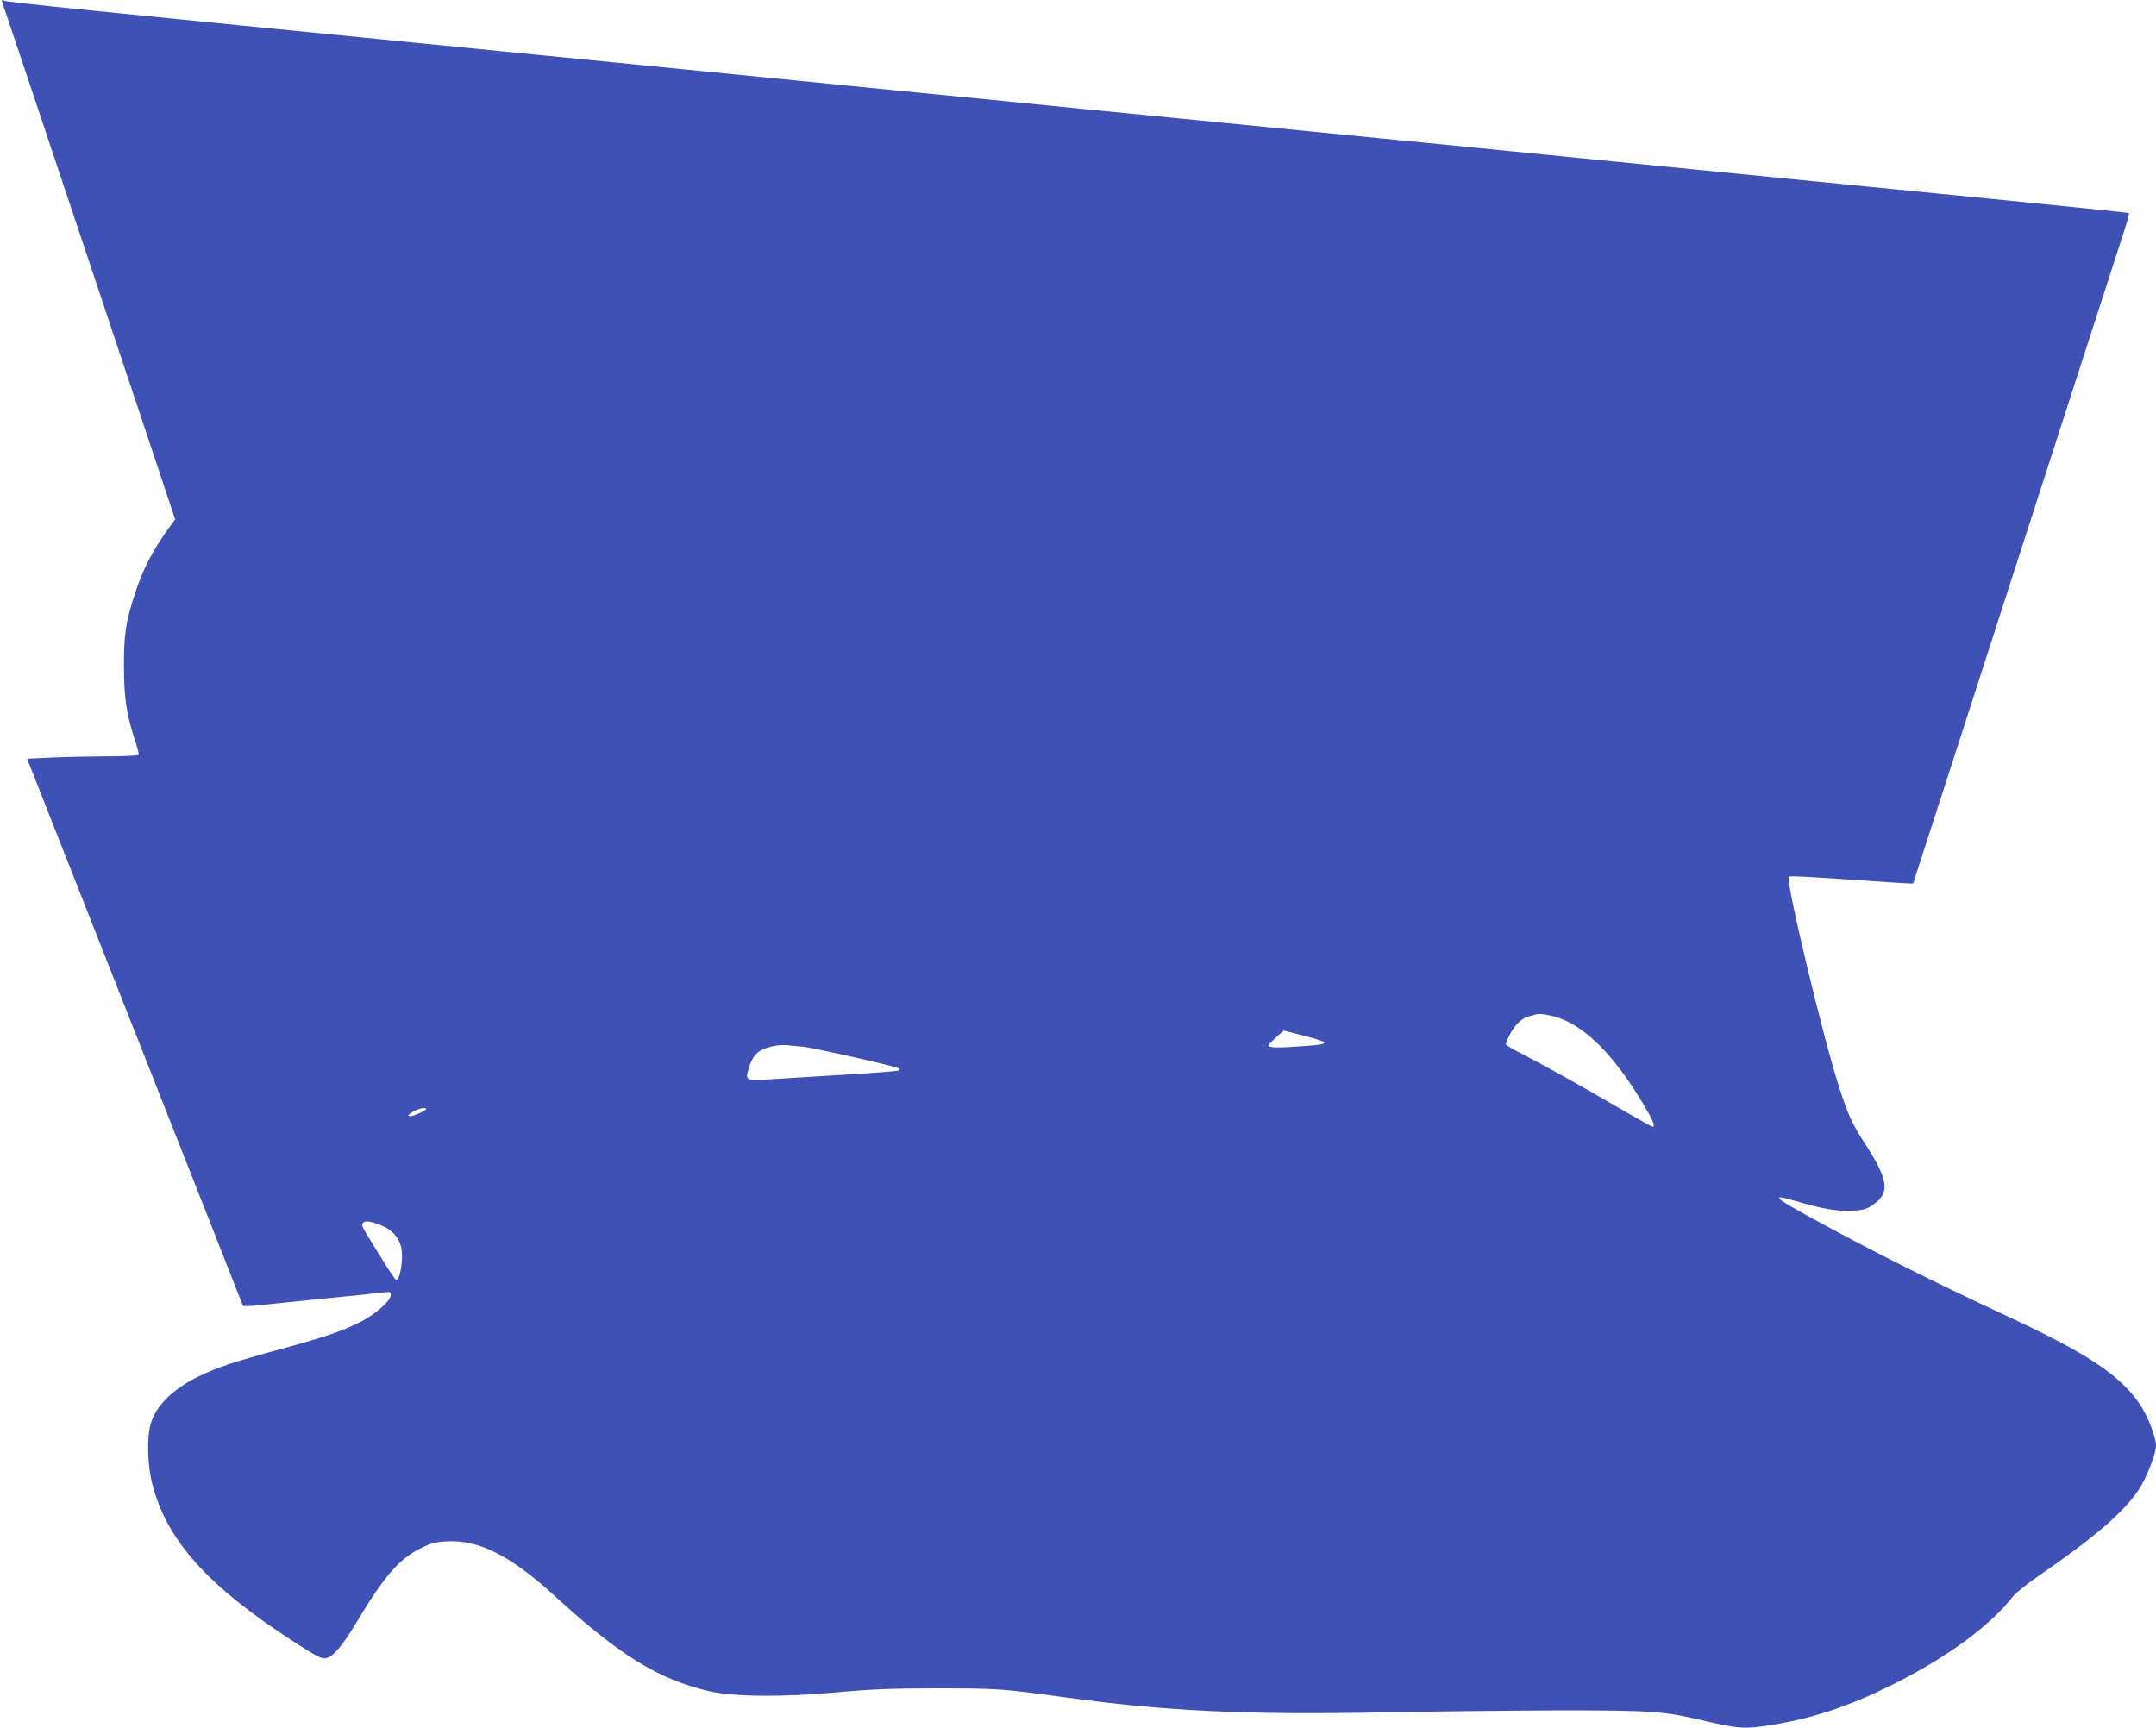 <?xml version="1.0" standalone="no"?>
<!DOCTYPE svg PUBLIC "-//W3C//DTD SVG 20010904//EN"
 "http://www.w3.org/TR/2001/REC-SVG-20010904/DTD/svg10.dtd">
<svg version="1.0" xmlns="http://www.w3.org/2000/svg"
 width="1280pt" height="1026pt" viewBox="0 0 1280 1026"
 preserveAspectRatio="xMidYMid meet">
<g transform="translate(0,1026) scale(0.1,-0.1)"
fill="#3f51b5" stroke="none">
<path d="M14 10244 c4 -10 237 -705 517 -1543 l509 -1525 -26 -35 c-102 -139
-162 -252 -209 -394 -57 -172 -70 -252 -69 -442 0 -187 14 -280 63 -433 16
-48 27 -90 24 -94 -2 -5 -95 -9 -206 -9 -111 -1 -259 -4 -329 -8 l-127 -6 639
-1620 c352 -891 641 -1624 642 -1628 2 -4 44 -3 93 2 50 6 227 24 395 41 168
16 324 33 347 36 39 5 43 3 43 -16 0 -33 -89 -112 -176 -157 -105 -54 -208
-90 -475 -163 -284 -77 -382 -110 -494 -165 -149 -73 -249 -172 -280 -278 -24
-81 -20 -245 9 -358 86 -337 330 -608 846 -941 132 -85 159 -99 185 -94 43 8
98 73 184 217 162 270 252 374 379 436 62 31 86 37 155 41 192 10 381 -86 650
-333 377 -345 606 -486 907 -557 141 -33 434 -36 755 -7 209 19 327 24 600 24
355 0 387 -2 770 -55 590 -81 1080 -104 1910 -87 264 5 712 10 995 11 550 1
637 -5 850 -55 236 -56 266 -58 442 -29 241 40 453 112 708 239 316 158 573
346 707 517 17 23 86 79 154 125 332 229 509 381 596 513 46 68 103 214 103
262 0 53 -52 183 -100 252 -120 171 -308 295 -771 511 -486 227 -821 395
-1209 608 -144 80 -177 103 -147 103 10 0 61 -13 115 -29 135 -40 225 -54 312
-50 64 4 81 9 121 36 101 70 91 146 -47 360 -78 120 -99 165 -153 331 -91 275
-322 1235 -301 1256 7 7 113 1 615 -34 66 -4 121 -7 123 -6 1 2 277 853 612
1892 336 1039 625 1933 642 1986 18 54 30 99 27 102 -4 4 -185 23 -1834 186
-390 39 -936 93 -1212 120 -277 28 -729 72 -1005 100 -277 27 -755 74 -1063
105 -308 31 -810 80 -1115 110 -305 31 -782 78 -1060 105 -278 28 -775 77
-1105 110 -330 33 -874 87 -1210 120 -2650 262 -2987 296 -3009 306 -16 6 -18
4 -12 -12z m9291 -6049 c148 -72 298 -235 449 -487 63 -106 76 -138 57 -138
-5 0 -87 46 -182 101 -244 143 -488 278 -596 333 -51 25 -93 51 -93 56 0 6 11
32 25 59 27 55 74 98 113 107 15 3 32 8 37 10 30 11 126 -9 190 -41z m-1567
-84 c163 -42 164 -51 9 -62 -157 -12 -217 -11 -217 4 1 8 94 94 95 87 0 0 51
-13 113 -29z m-2972 -66 c63 -6 560 -118 571 -129 4 -3 4 -8 1 -11 -5 -6 -160
-17 -468 -35 -107 -7 -244 -15 -305 -19 -134 -10 -142 -6 -121 62 19 63 40 93
77 112 39 21 105 33 149 29 19 -2 62 -6 96 -9z m-2236 -370 c0 -10 -82 -46
-98 -43 -13 3 -8 10 18 26 31 19 80 30 80 17z m-253 -697 c54 -25 89 -66 104
-120 16 -61 -4 -198 -29 -198 -5 0 -51 69 -102 153 -113 183 -103 165 -96 184
8 19 59 11 123 -19z"/>
</g>
</svg>
